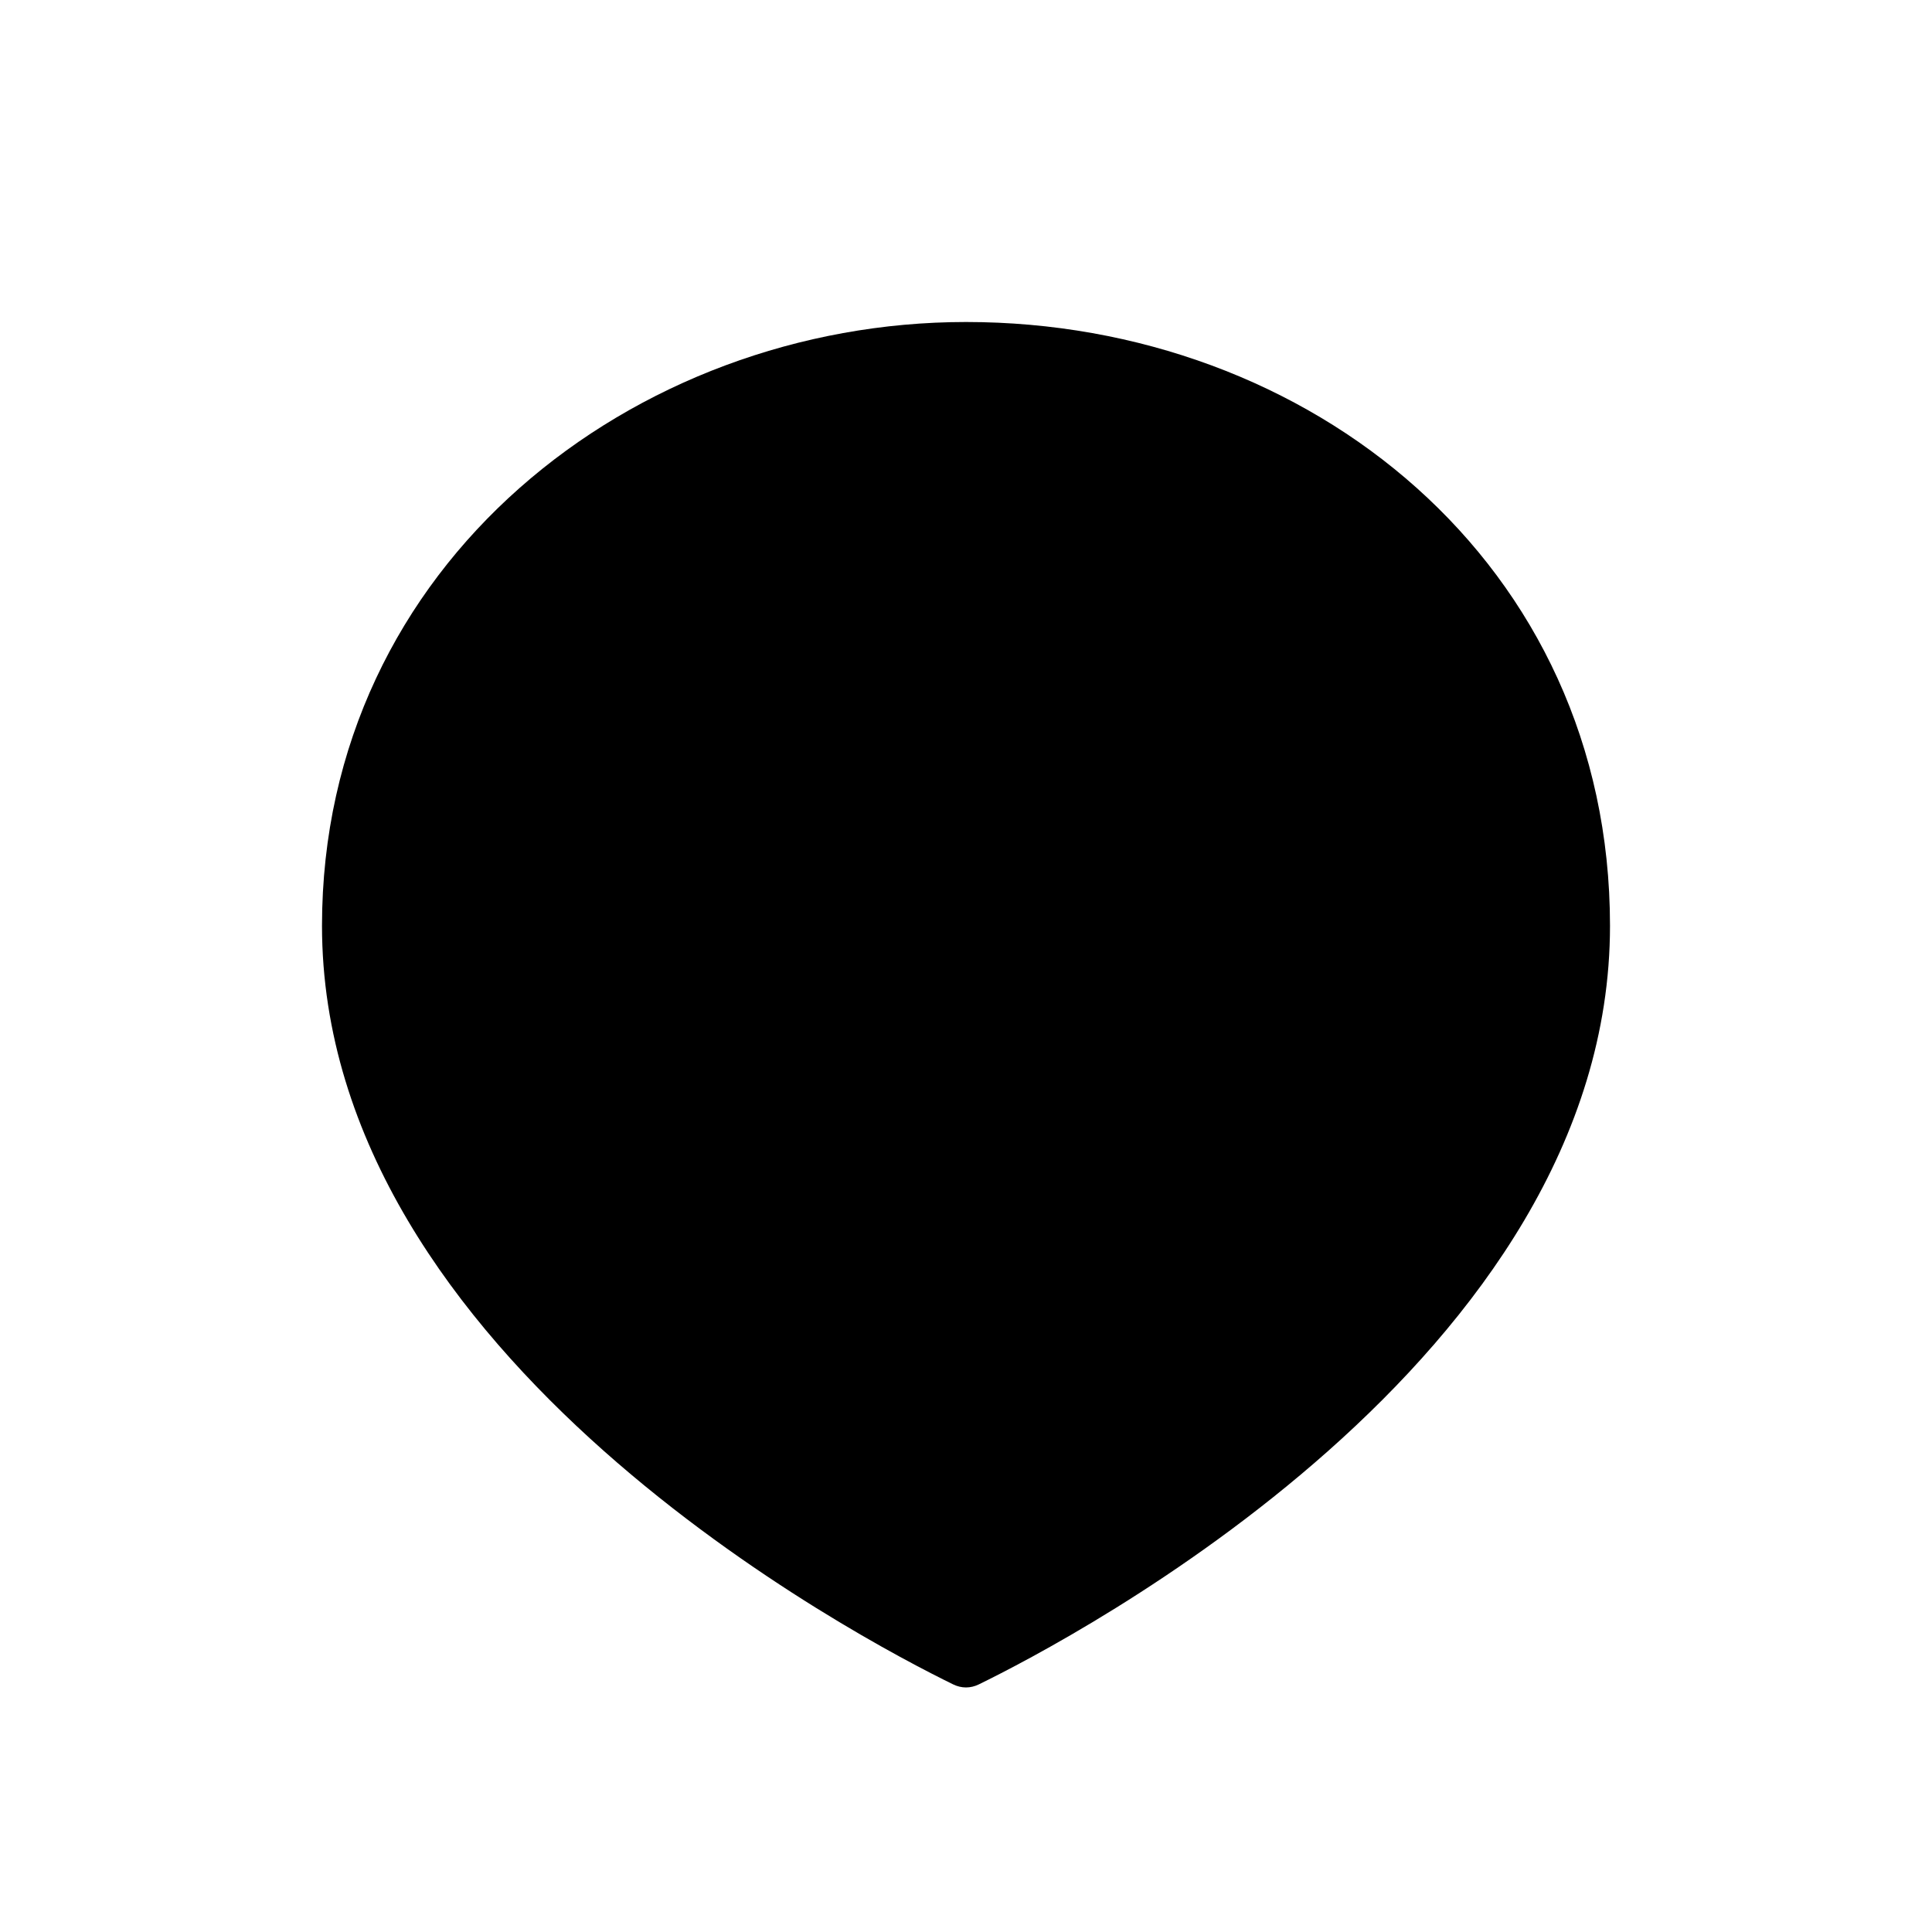 <svg width="60" height="60" viewBox="0 0 60 60" fill="none" xmlns="http://www.w3.org/2000/svg">
<path d="M50 28.75C50 42.184 33.218 50.935 30.399 52.31C30.14 52.437 29.86 52.437 29.601 52.31C26.782 50.935 10 42.184 10 28.75C10 17.5 19.691 10 30 10C40.667 10 50 17.5 50 28.75Z" fill="#EEF7FF" style="fill:#EEF7FF;fill:color(display-p3 0.933 0.969 1);fill-opacity:1;"/>
<path d="M21.115 31.065L29.743 39.693C29.864 39.814 29.925 39.875 30 39.875C30.075 39.875 30.136 39.814 30.257 39.693L38.885 31.065L38.885 31.065C39.014 30.935 39.079 30.871 39.135 30.812C41.019 28.824 41.317 25.812 39.86 23.493C39.816 23.425 39.766 23.349 39.664 23.196L39.664 23.196L39.664 23.196C39.509 22.964 39.432 22.848 39.373 22.767C37.291 19.899 32.969 20.048 31.089 23.052C31.036 23.137 30.967 23.258 30.828 23.5L30.157 24.675L30.157 24.675C30.134 24.716 30.122 24.736 30.111 24.748C30.052 24.814 29.948 24.814 29.889 24.748C29.878 24.736 29.866 24.716 29.843 24.675L29.172 23.5C29.033 23.258 28.964 23.137 28.911 23.052C27.031 20.048 22.709 19.899 20.627 22.767C20.568 22.848 20.491 22.964 20.336 23.196C20.234 23.349 20.183 23.425 20.14 23.493C18.683 25.812 18.982 28.824 20.865 30.812C20.921 30.871 20.985 30.936 21.115 31.065L21.115 31.065Z" fill="#126DF7" style="fill:#126DF7;fill:color(display-p3 0.071 0.427 0.969);fill-opacity:1;"/>
</svg>
